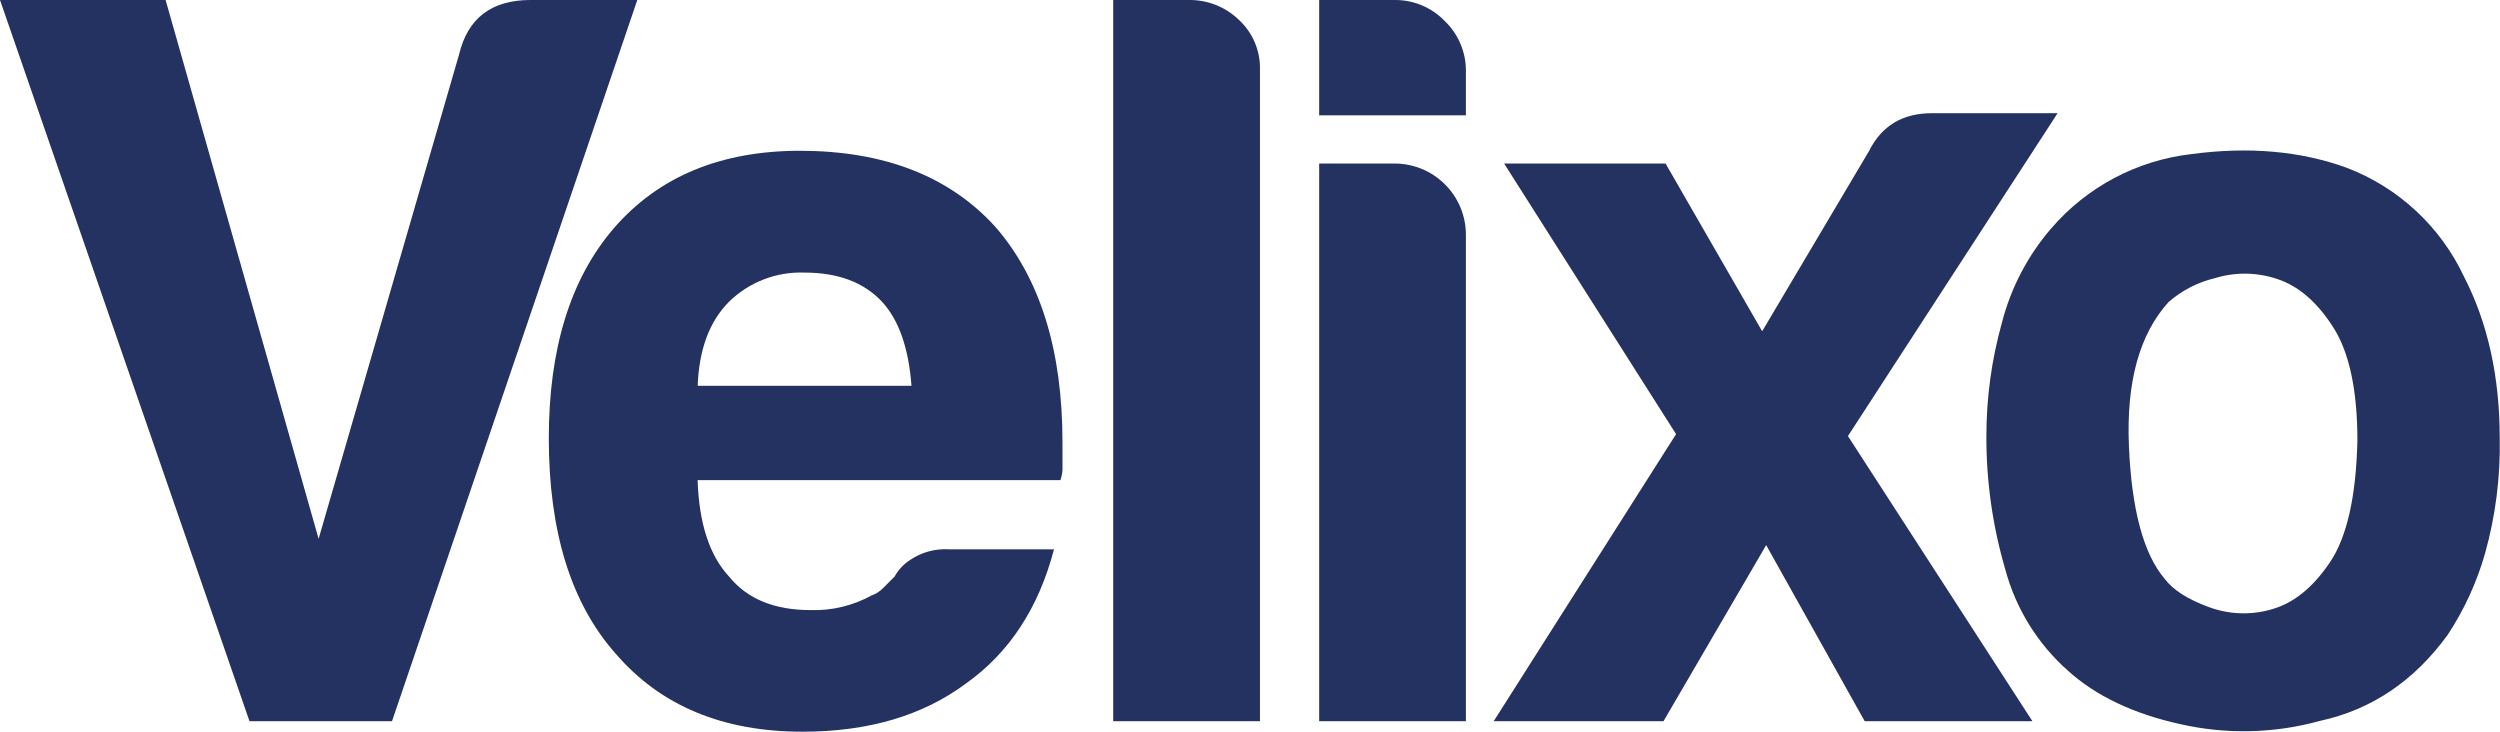 <?xml version="1.0" encoding="UTF-8"?> <svg xmlns="http://www.w3.org/2000/svg" width="205" height="60" viewBox="0 0 205 60" fill="none"><g clip-path="url(#clip0_5947_8393)"><path d="M20.458 59.139L0 0H13.579L26.126 44.183L37.644 4.468C38.352 1.493 40.3 0.004 43.487 0H52.258L32.145 59.139H20.458Z" fill="#243261"></path><path d="M77.838 45.044H86.428C85.167 49.857 82.761 53.525 79.209 56.047C75.667 58.682 71.199 60 65.805 60C59.271 60 54.171 57.875 50.506 53.624C46.837 49.508 45.002 43.611 45.002 35.932C45.002 28.6 46.773 22.869 50.314 18.739C53.98 14.489 59.08 12.363 65.614 12.363C72.517 12.374 77.85 14.451 81.615 18.596C85.288 22.817 87.124 28.71 87.124 36.272V38.163C87.15 38.573 87.092 38.983 86.954 39.369H57.205C57.318 42.911 58.177 45.547 59.781 47.275C61.269 49.114 63.503 50.031 66.485 50.027C68.224 50.081 69.945 49.666 71.468 48.827C71.826 48.701 72.15 48.494 72.414 48.221C72.701 47.939 73.019 47.62 73.359 47.275C73.667 46.717 74.111 46.245 74.65 45.904C75.589 45.273 76.71 44.971 77.838 45.044ZM57.21 31.634H74.741C74.51 28.541 73.708 26.248 72.334 24.753C70.847 23.152 68.722 22.352 65.959 22.352C64.819 22.31 63.681 22.502 62.617 22.915C61.553 23.328 60.584 23.953 59.77 24.753C58.173 26.361 57.32 28.655 57.21 31.634Z" fill="#243261"></path><path d="M91.283 0.001H97.472C98.234 -0.012 98.991 0.126 99.699 0.407C100.408 0.688 101.054 1.106 101.6 1.637C102.155 2.151 102.594 2.776 102.89 3.472C103.186 4.168 103.331 4.919 103.316 5.675V59.14H91.283V0.001Z" fill="#243261"></path><path d="M108.172 0H114.361C115.126 -0.007 115.885 0.142 116.591 0.438C117.297 0.734 117.936 1.171 118.467 1.722C119.023 2.254 119.464 2.894 119.762 3.603C120.061 4.312 120.212 5.075 120.204 5.845V9.457H108.172V0ZM108.172 13.41H114.361C115.911 13.41 117.397 14.026 118.493 15.122C119.589 16.218 120.204 17.705 120.204 19.255V59.139H108.172V13.41Z" fill="#243261"></path><path d="M166.66 59.141H152.906L144.826 44.7L136.406 59.141H122.482L137.437 35.599L123.338 13.411H136.576L144.497 27.162L153.262 12.381C154.297 10.312 156.016 9.28 158.421 9.283H168.722L151.531 35.758L166.66 59.141Z" fill="#243261"></path><path d="M169.587 55.011C167.085 52.801 165.29 49.901 164.429 46.675C163.391 43.129 162.871 39.452 162.883 35.757C162.883 32.62 163.31 29.497 164.153 26.475C164.885 23.62 166.266 20.972 168.19 18.739C171.123 15.325 175.236 13.145 179.707 12.634C184.404 12.008 188.643 12.381 192.425 13.755C196.671 15.374 200.122 18.578 202.051 22.692C203.999 26.475 204.975 30.888 204.978 35.932C205.041 39.125 204.634 42.309 203.773 45.384C203.097 47.756 202.061 50.01 200.702 52.068C197.95 55.851 194.455 58.201 190.215 59.118C186.484 60.147 182.557 60.236 178.783 59.379C174.944 58.532 171.879 57.076 169.587 55.011ZM177.837 24.753C175.443 27.378 174.354 31.304 174.57 36.532C174.786 41.761 175.76 45.4 177.492 47.451C178.183 48.37 179.383 49.14 181.105 49.773C182.787 50.402 184.629 50.461 186.348 49.943C188.119 49.429 189.695 48.14 191.076 46.075C192.457 44.01 193.201 40.694 193.307 36.129C193.307 32.006 192.648 28.912 191.331 26.847C190.013 24.78 188.494 23.468 186.778 22.894C185.111 22.319 183.305 22.29 181.62 22.809C180.221 23.143 178.923 23.81 177.837 24.753Z" fill="#243261"></path></g><defs><clipPath id="clip0_5947_8393"><rect width="205" height="60" fill="white"></rect></clipPath></defs></svg> 